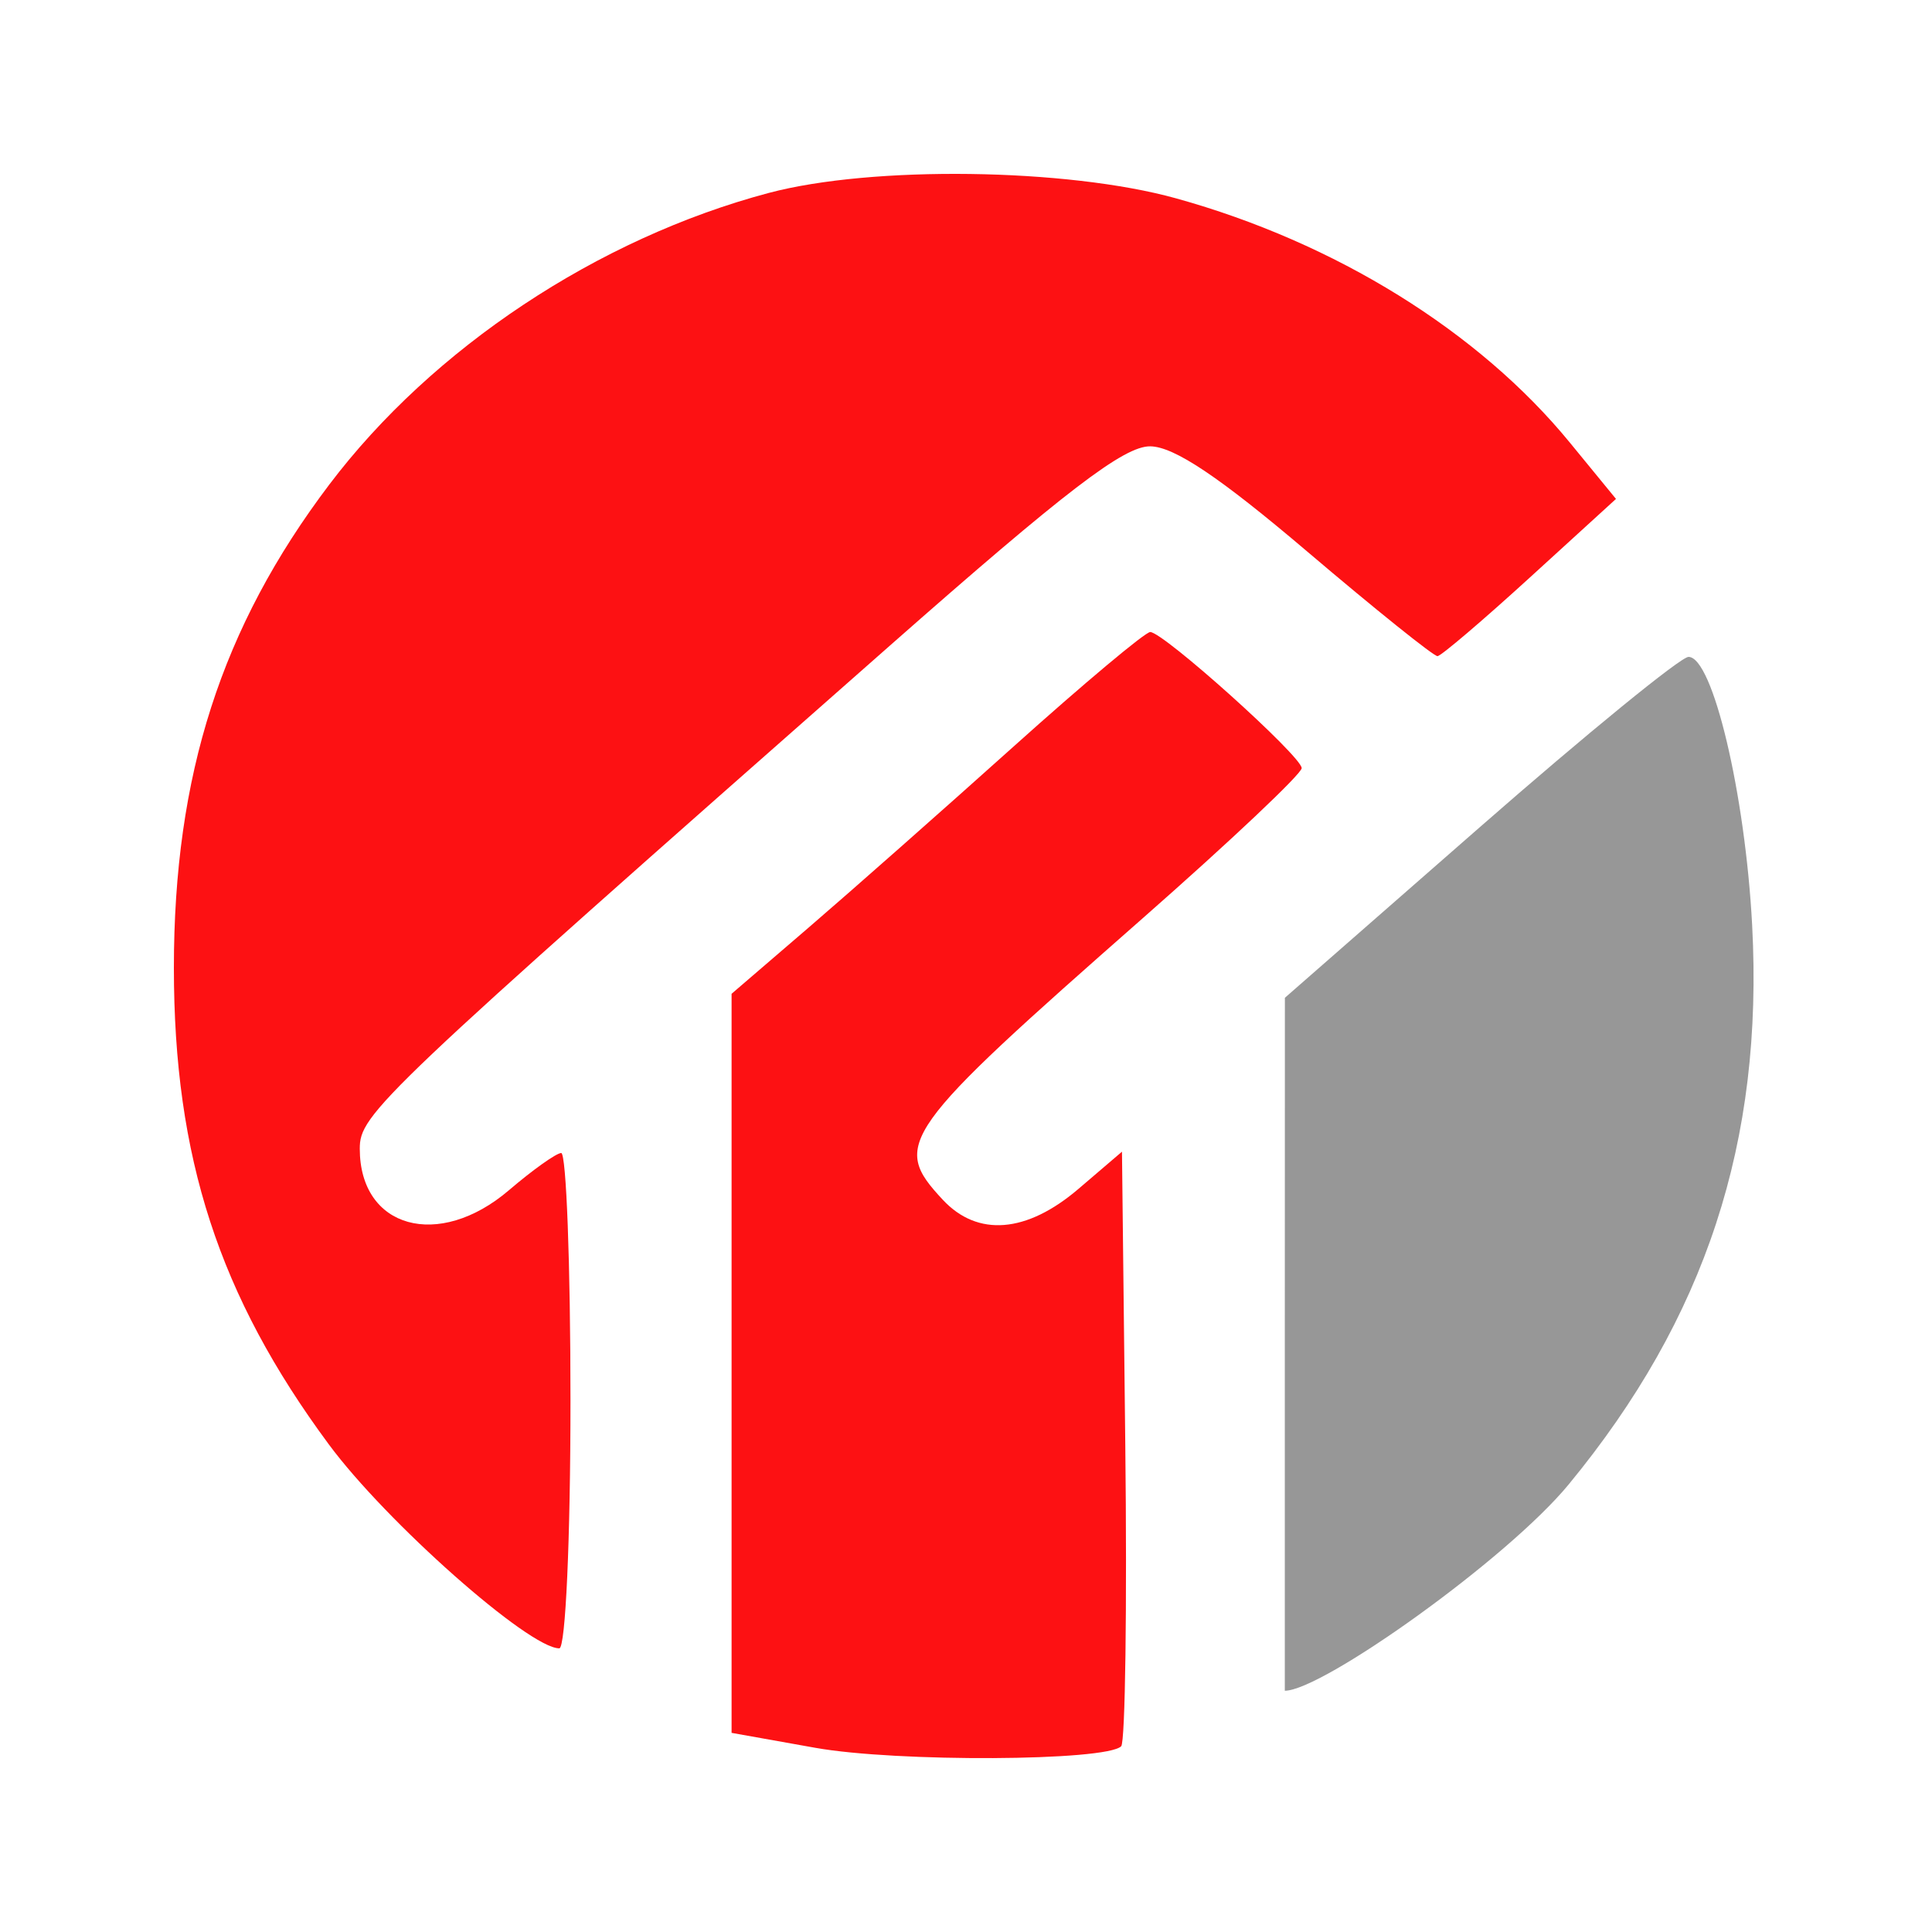 <?xml version="1.0" encoding="UTF-8"?> <svg xmlns="http://www.w3.org/2000/svg" width="200" height="200" viewBox="0 0 200 200" fill="none"><rect width="200" height="200" fill="white"></rect><path fill-rule="evenodd" clip-rule="evenodd" d="M79.582 19.973C61.89 24.673 44.773 36.034 34.084 50.168C22.92 64.933 18 80.233 18 100.19C18 119.801 22.656 134.126 34.032 149.511C39.99 157.57 54.752 170.636 57.899 170.636C58.547 170.636 59.055 159.343 59.055 144.971C59.055 130.855 58.623 119.329 58.093 119.358C57.563 119.386 55.132 121.119 52.689 123.208C45.409 129.43 37.244 127.163 37.244 118.918C37.244 115.309 39.056 113.59 92.13 66.826C110.353 50.769 116.362 46.17 119.072 46.204C121.552 46.234 126.258 49.39 135.342 57.111C142.372 63.086 148.434 67.952 148.813 67.925C149.193 67.897 153.505 64.223 158.395 59.761L167.287 51.648L162.491 45.794C153.075 34.303 138.239 25.104 121.739 20.531C110.435 17.397 90.277 17.13 79.582 19.973ZM104.927 77.279C97.655 83.807 88.111 92.238 83.719 96.013L75.733 102.877V141.131V179.385L84.393 180.931C92.811 182.435 114.512 182.325 116.065 180.771C116.488 180.346 116.68 166.324 116.49 149.611L116.147 119.222L111.656 123.062C106.277 127.661 101.203 128.07 97.594 124.196C92.232 118.441 93.114 117.201 118.392 94.97C127.389 87.057 134.75 80.105 134.75 79.518C134.75 78.294 120.465 65.454 119.073 65.427C118.565 65.416 112.2 70.751 104.927 77.279Z" fill="#FD1113"></path><path fill-rule="evenodd" clip-rule="evenodd" d="M153.172 85.645L133.011 103.29L133.003 138.9C132.996 168.765 133.003 175.025 133.003 175.025C136.872 175.025 156.01 161.413 162.388 153.67C176.568 136.451 182.569 118.161 181.382 95.763C180.662 82.171 177.301 68 174.795 68C173.992 68 164.261 75.941 153.172 85.645Z" fill="#979797"></path></svg> 